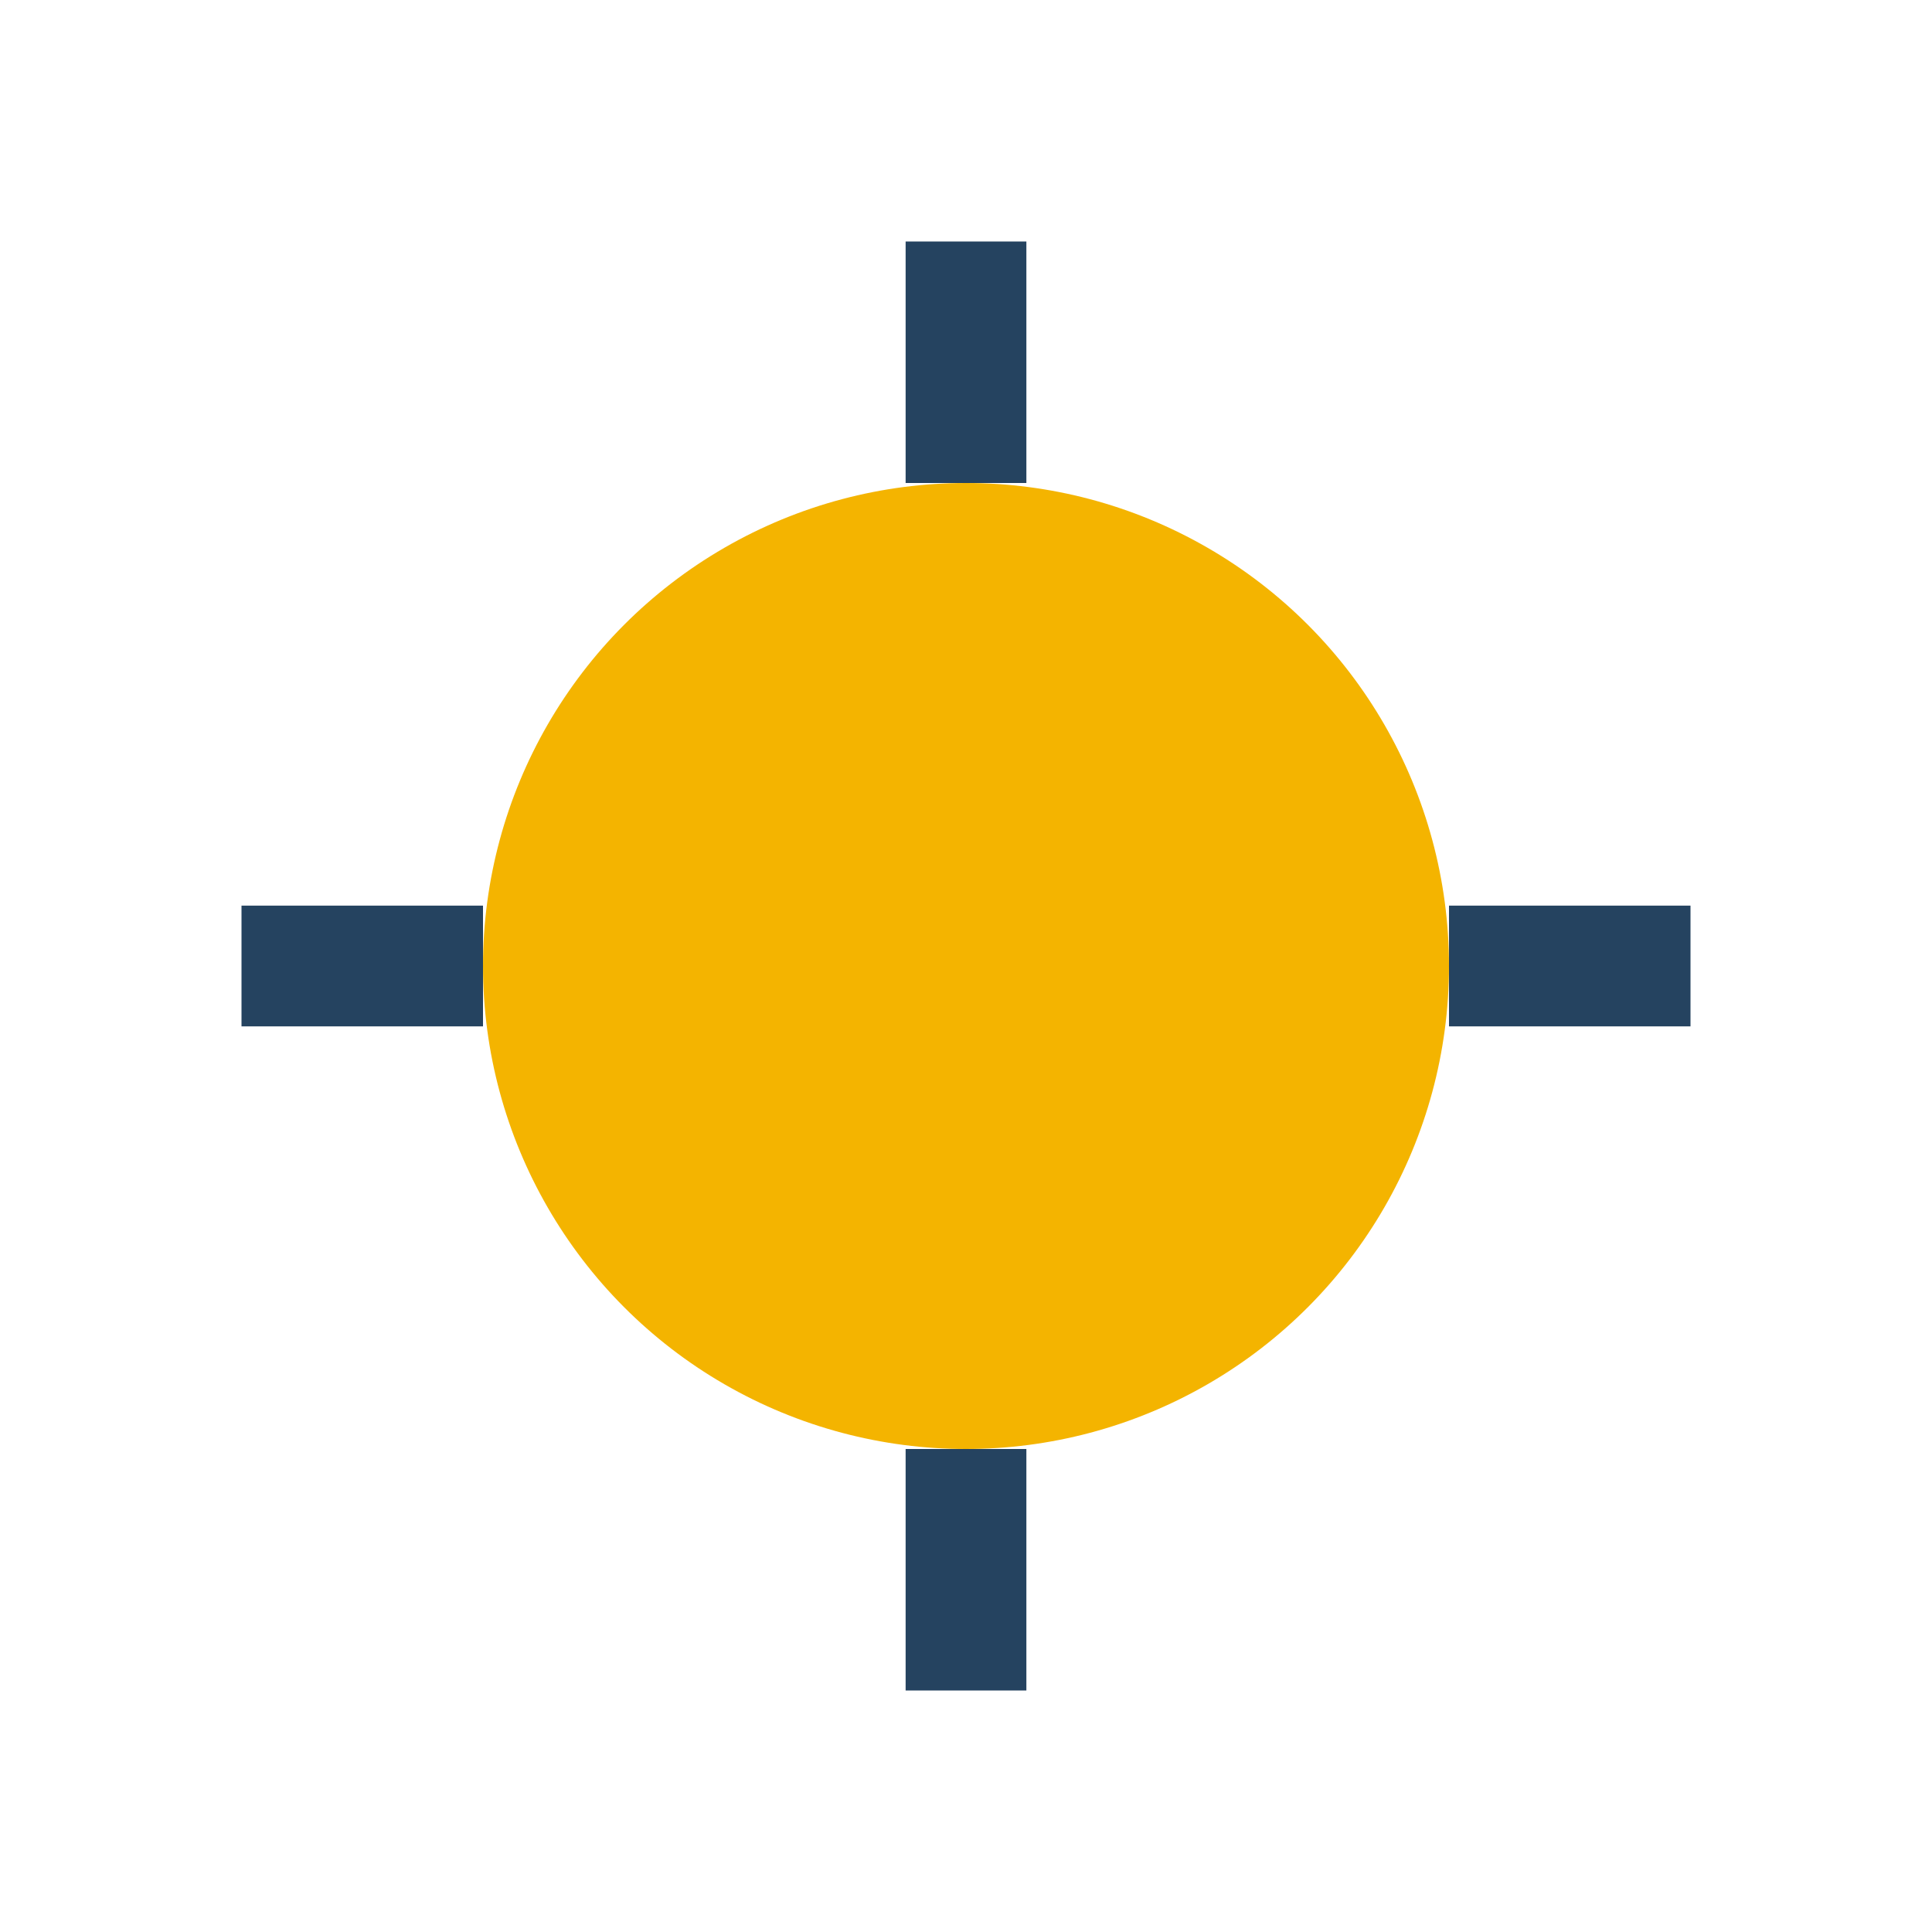 <?xml version="1.0" encoding="UTF-8"?>
<svg xmlns="http://www.w3.org/2000/svg" width="32" height="32" viewBox="0 0 32 32"><circle cx="16" cy="16" r="8" fill="#F4B400"/><path d="M16 24v4M16 4v4M24 16h4M4 16h4" stroke="#254360" stroke-width="2"/></svg>